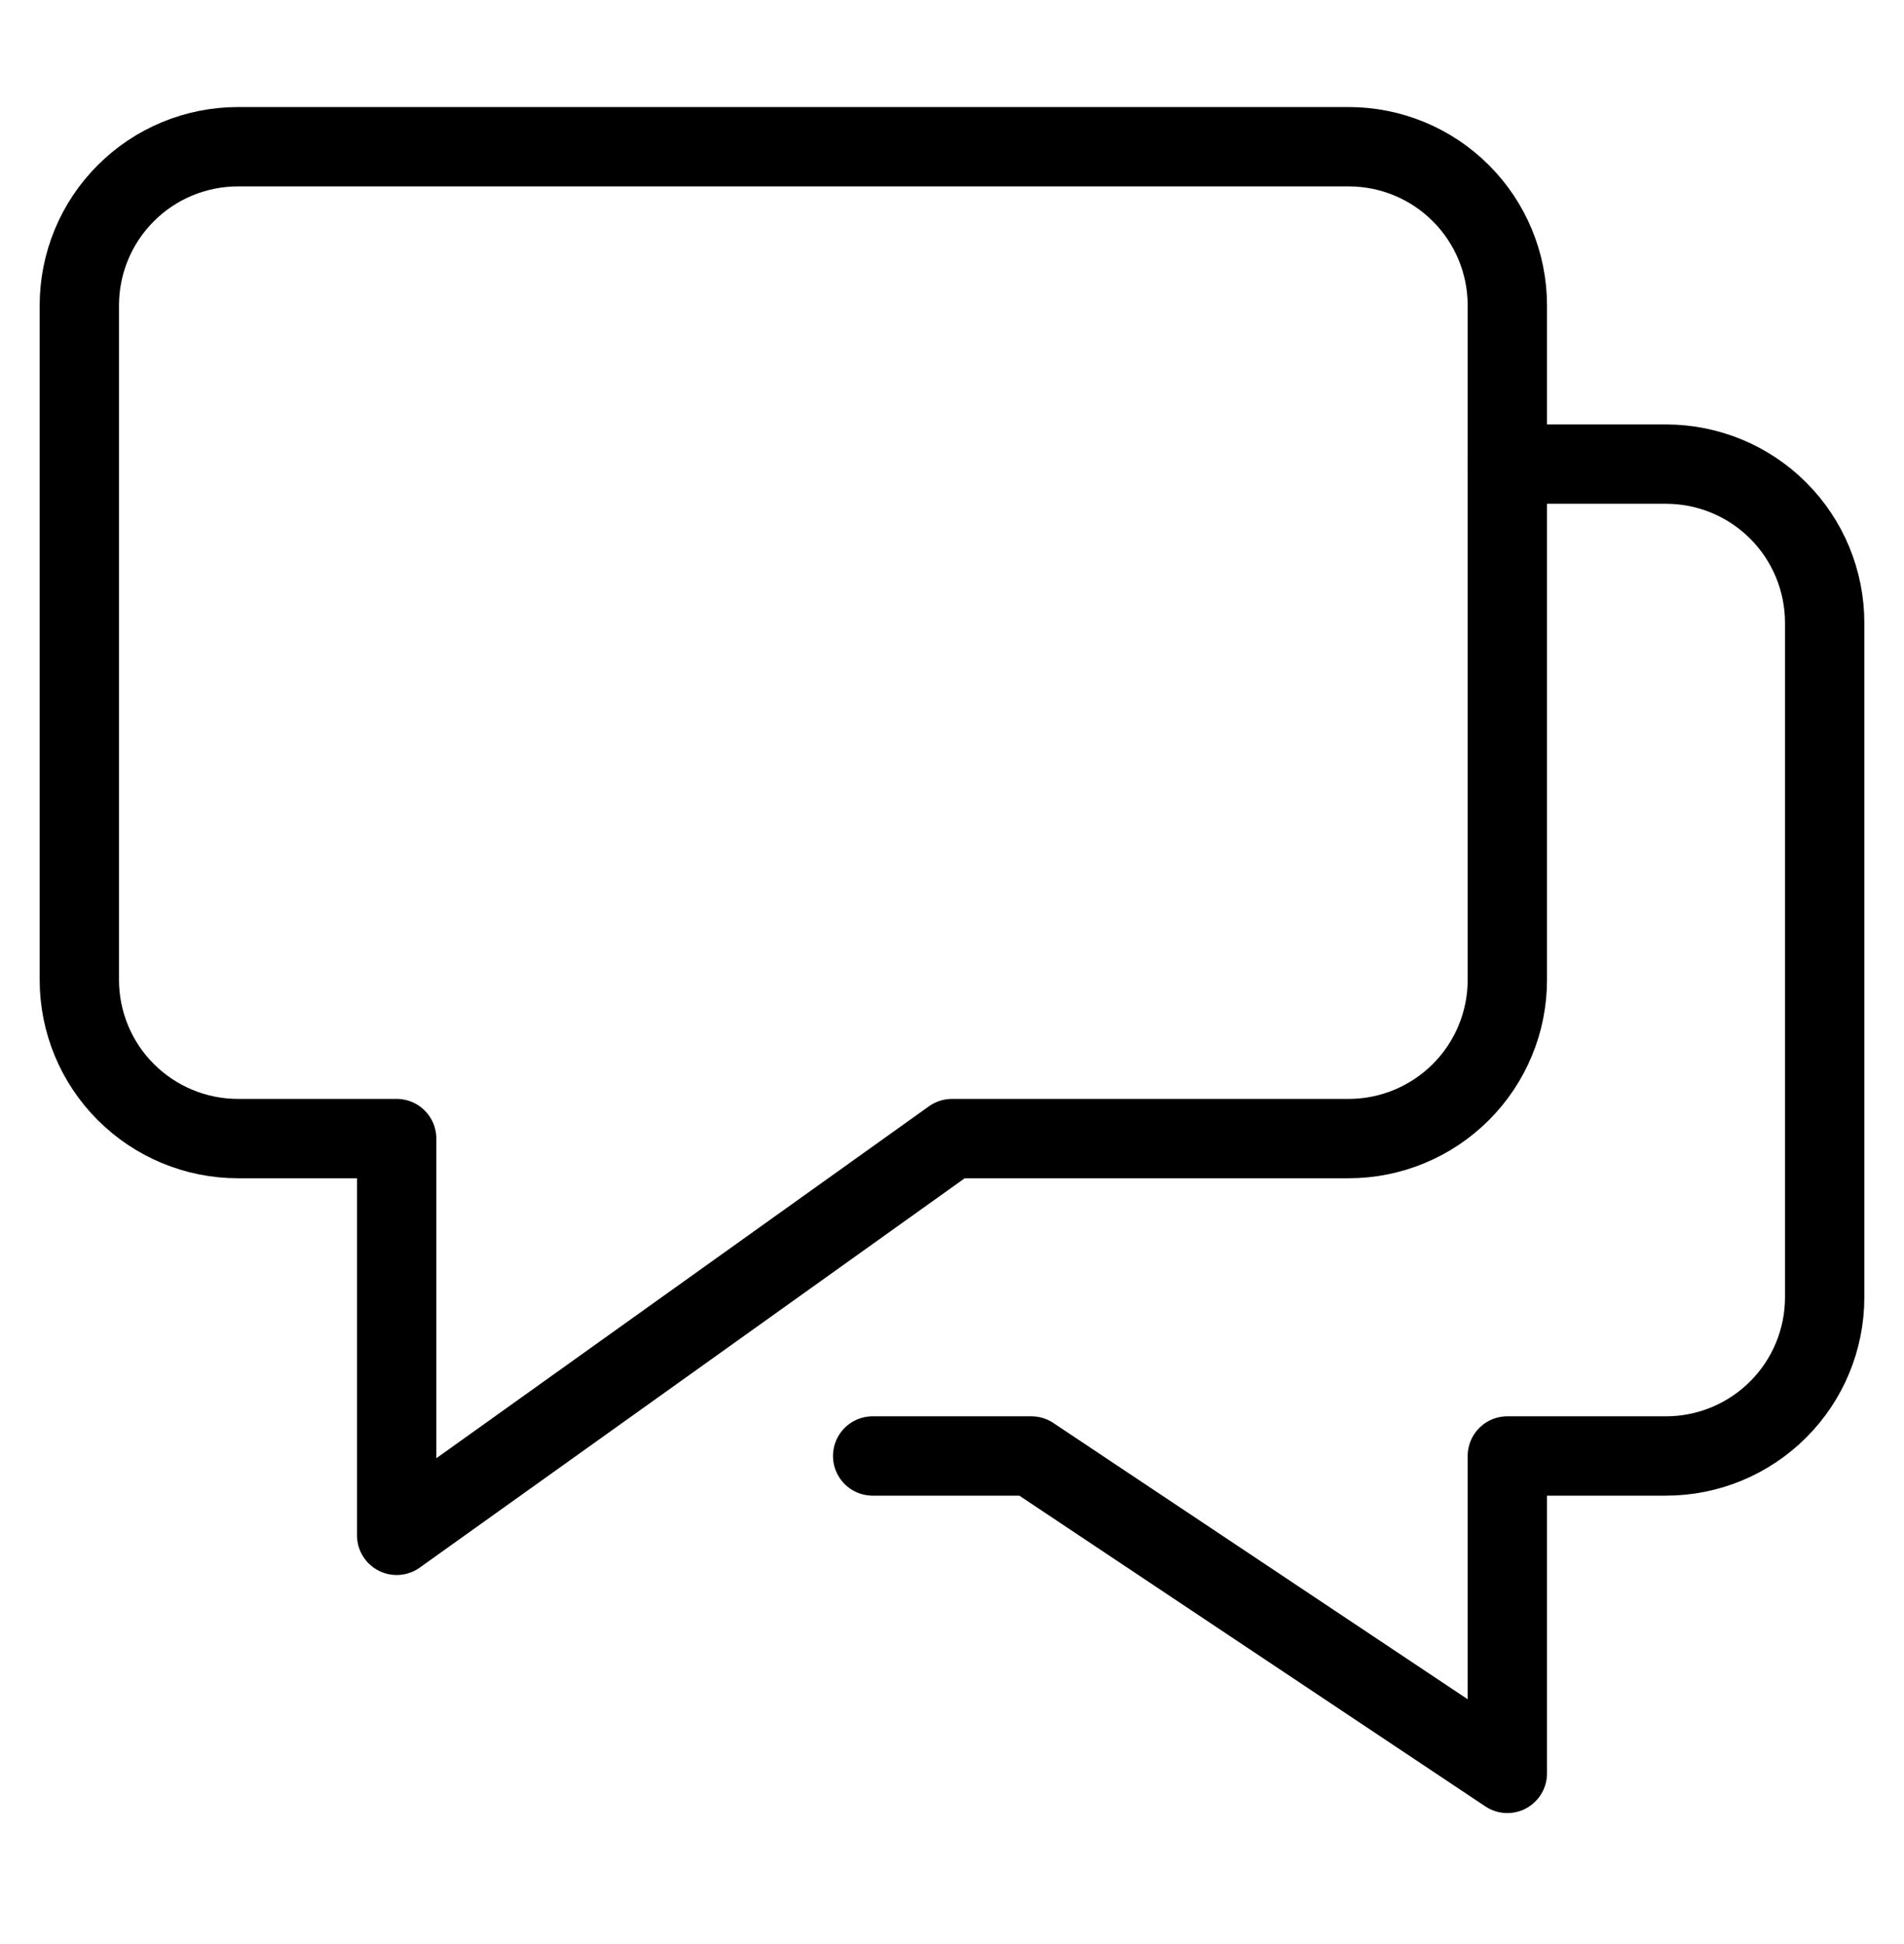 <svg width="48" height="49" viewBox="0 0 48 49" fill="none" xmlns="http://www.w3.org/2000/svg">
<path d="M38 11.698H42C43.061 11.698 44.078 12.119 44.828 12.869C45.579 13.62 46 14.637 46 15.698V32.698C46 33.759 45.579 34.776 44.828 35.526C44.078 36.276 43.061 36.698 42 36.698H38V44.698L26 36.698H22" stroke="black" stroke-width="2" stroke-linecap="round" stroke-linejoin="round"/>
<path d="M34 3.698H6C4.939 3.698 3.922 4.119 3.172 4.869C2.421 5.619 2 6.637 2 7.698V24.698C2 25.759 2.421 26.776 3.172 27.526C3.922 28.276 4.939 28.698 6 28.698H10V38.698L24 28.698H34C35.061 28.698 36.078 28.276 36.828 27.526C37.579 26.776 38 25.759 38 24.698V7.698C38 6.637 37.579 5.619 36.828 4.869C36.078 4.119 35.061 3.698 34 3.698Z" stroke="black" stroke-width="2" stroke-linecap="round" stroke-linejoin="round"/>
</svg>
